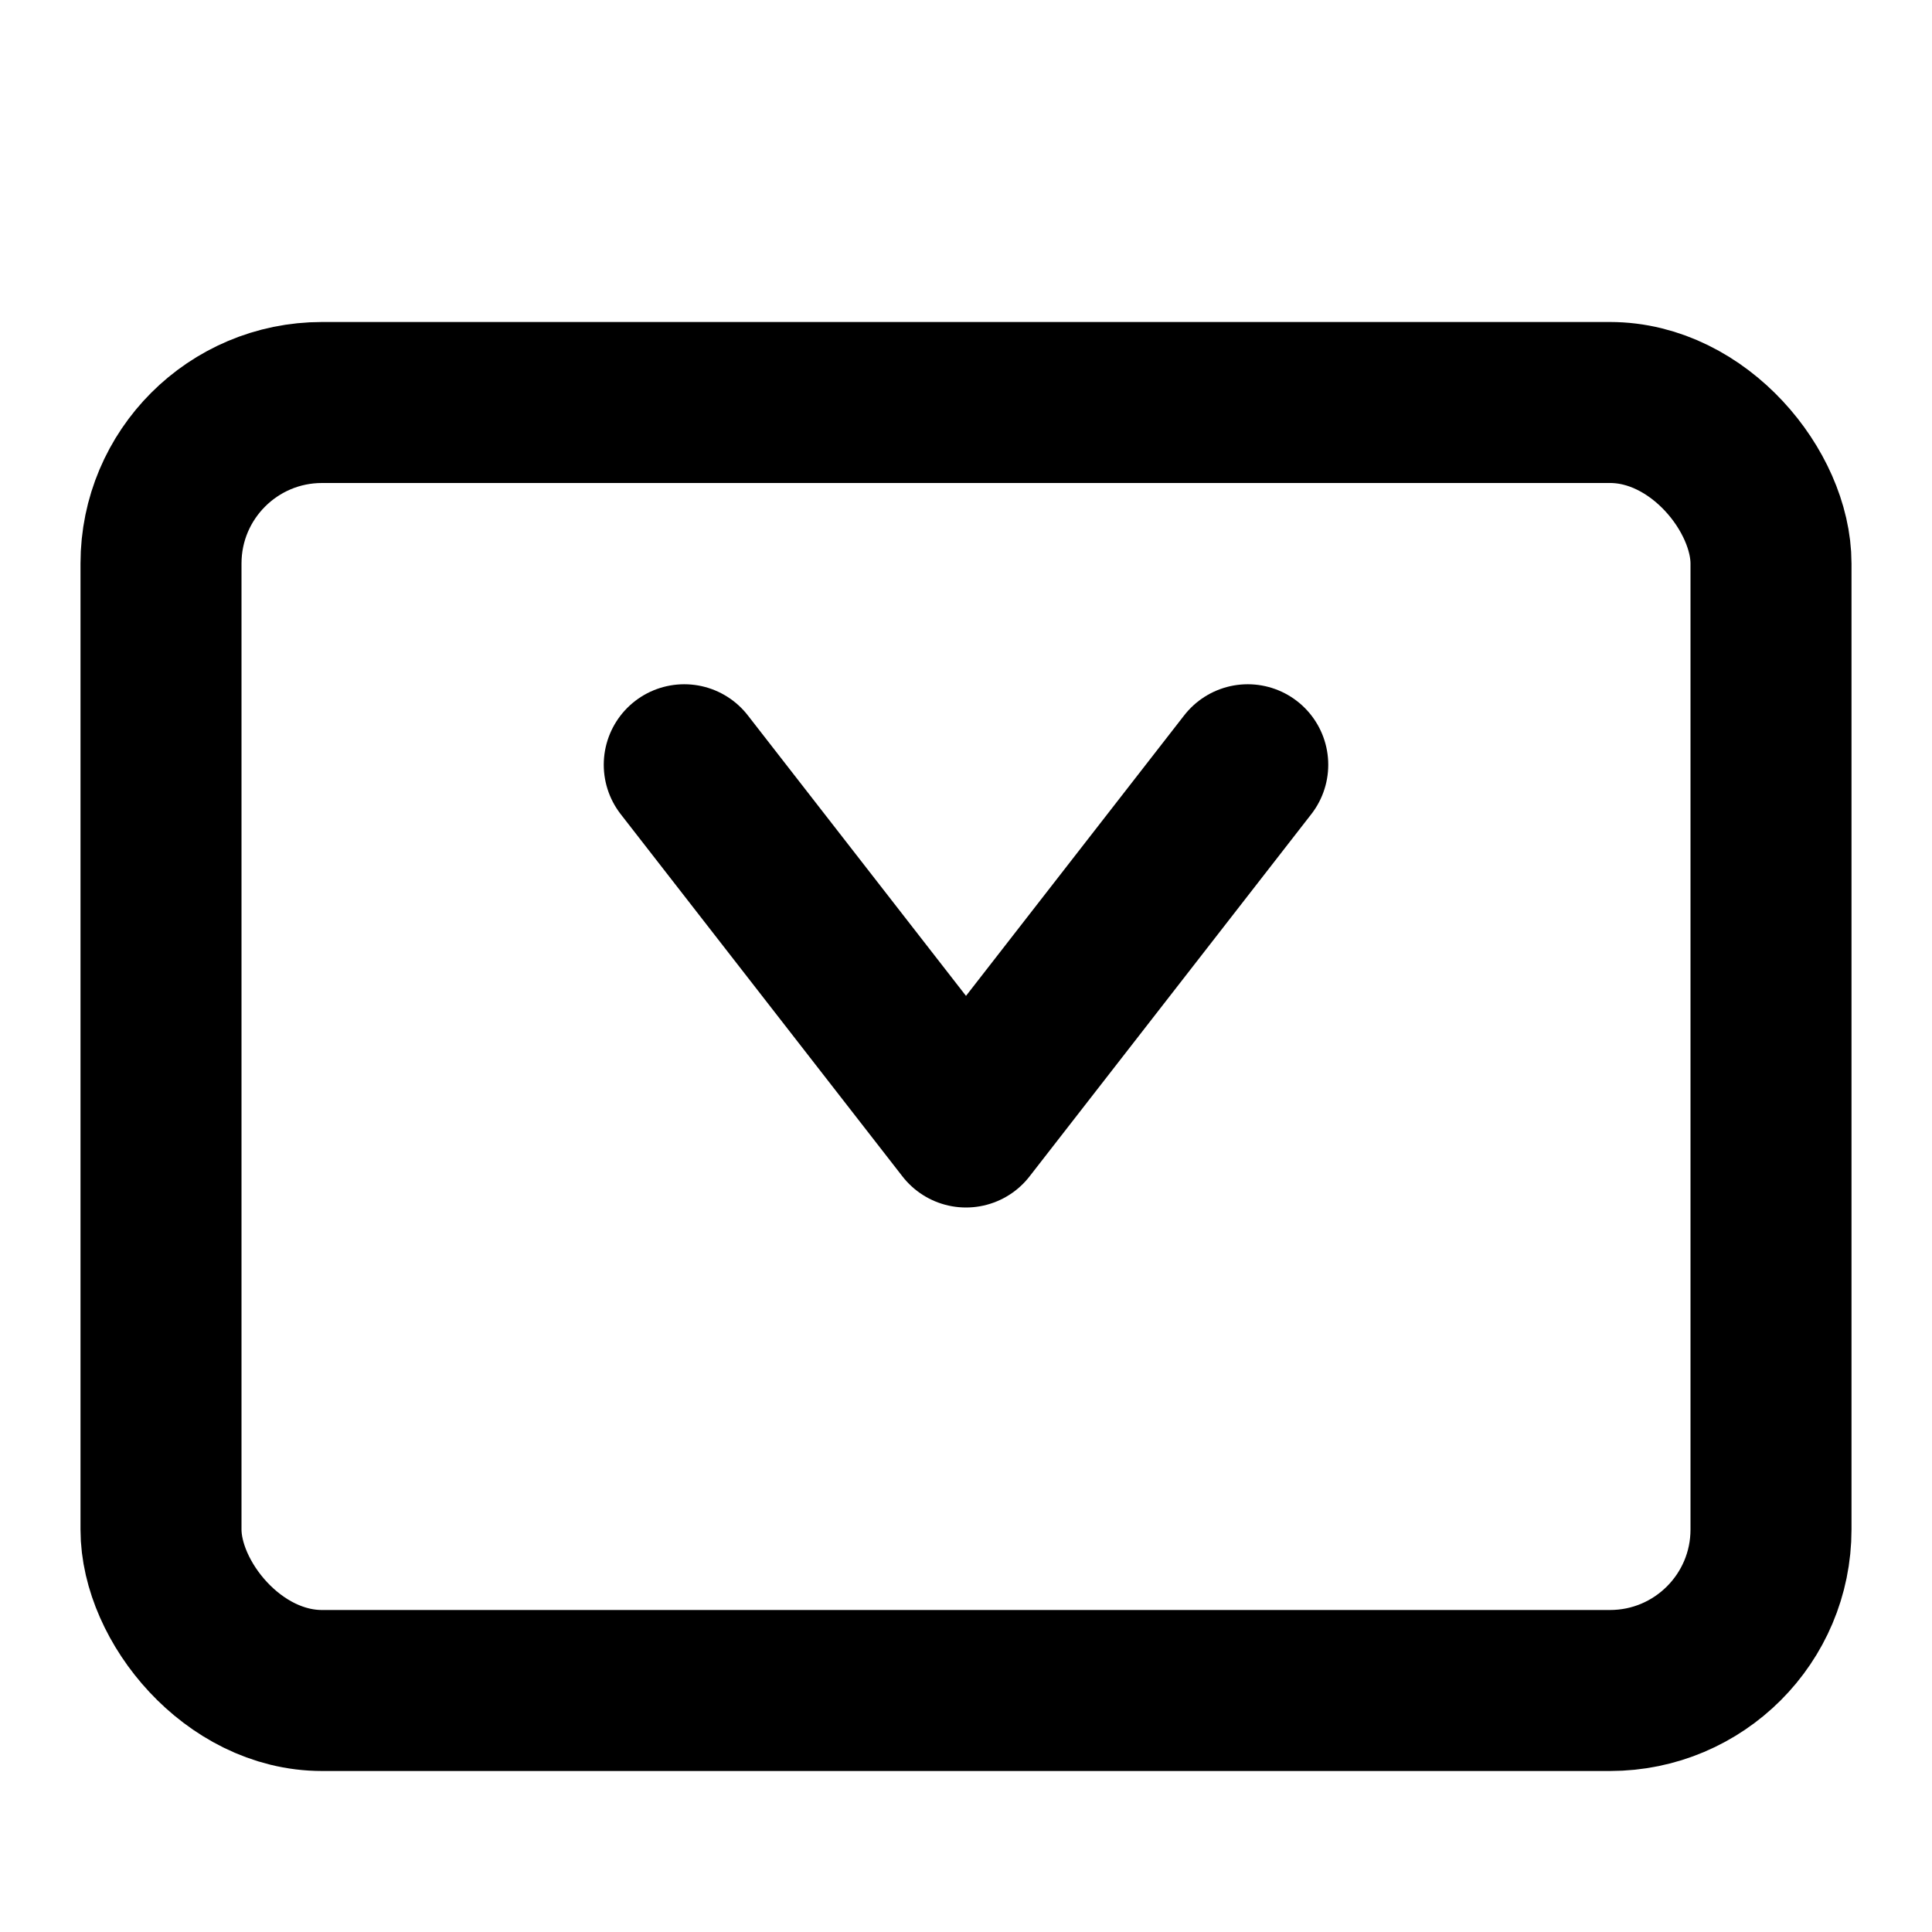 <svg
  width="100"
  height="100"
  xmlns="http://www.w3.org/2000/svg"
  viewBox="0 0 24 24"
  fill="none"
  stroke="currentColor"
  stroke-width="2"
  stroke-linecap="round"
  stroke-linejoin="round"
>
  <rect x="2" y="5" width="20" height="16" rx="2" ry="2" />
  <polyline points="8.5 9.5 12 14 15.5 9.5" />
</svg>
